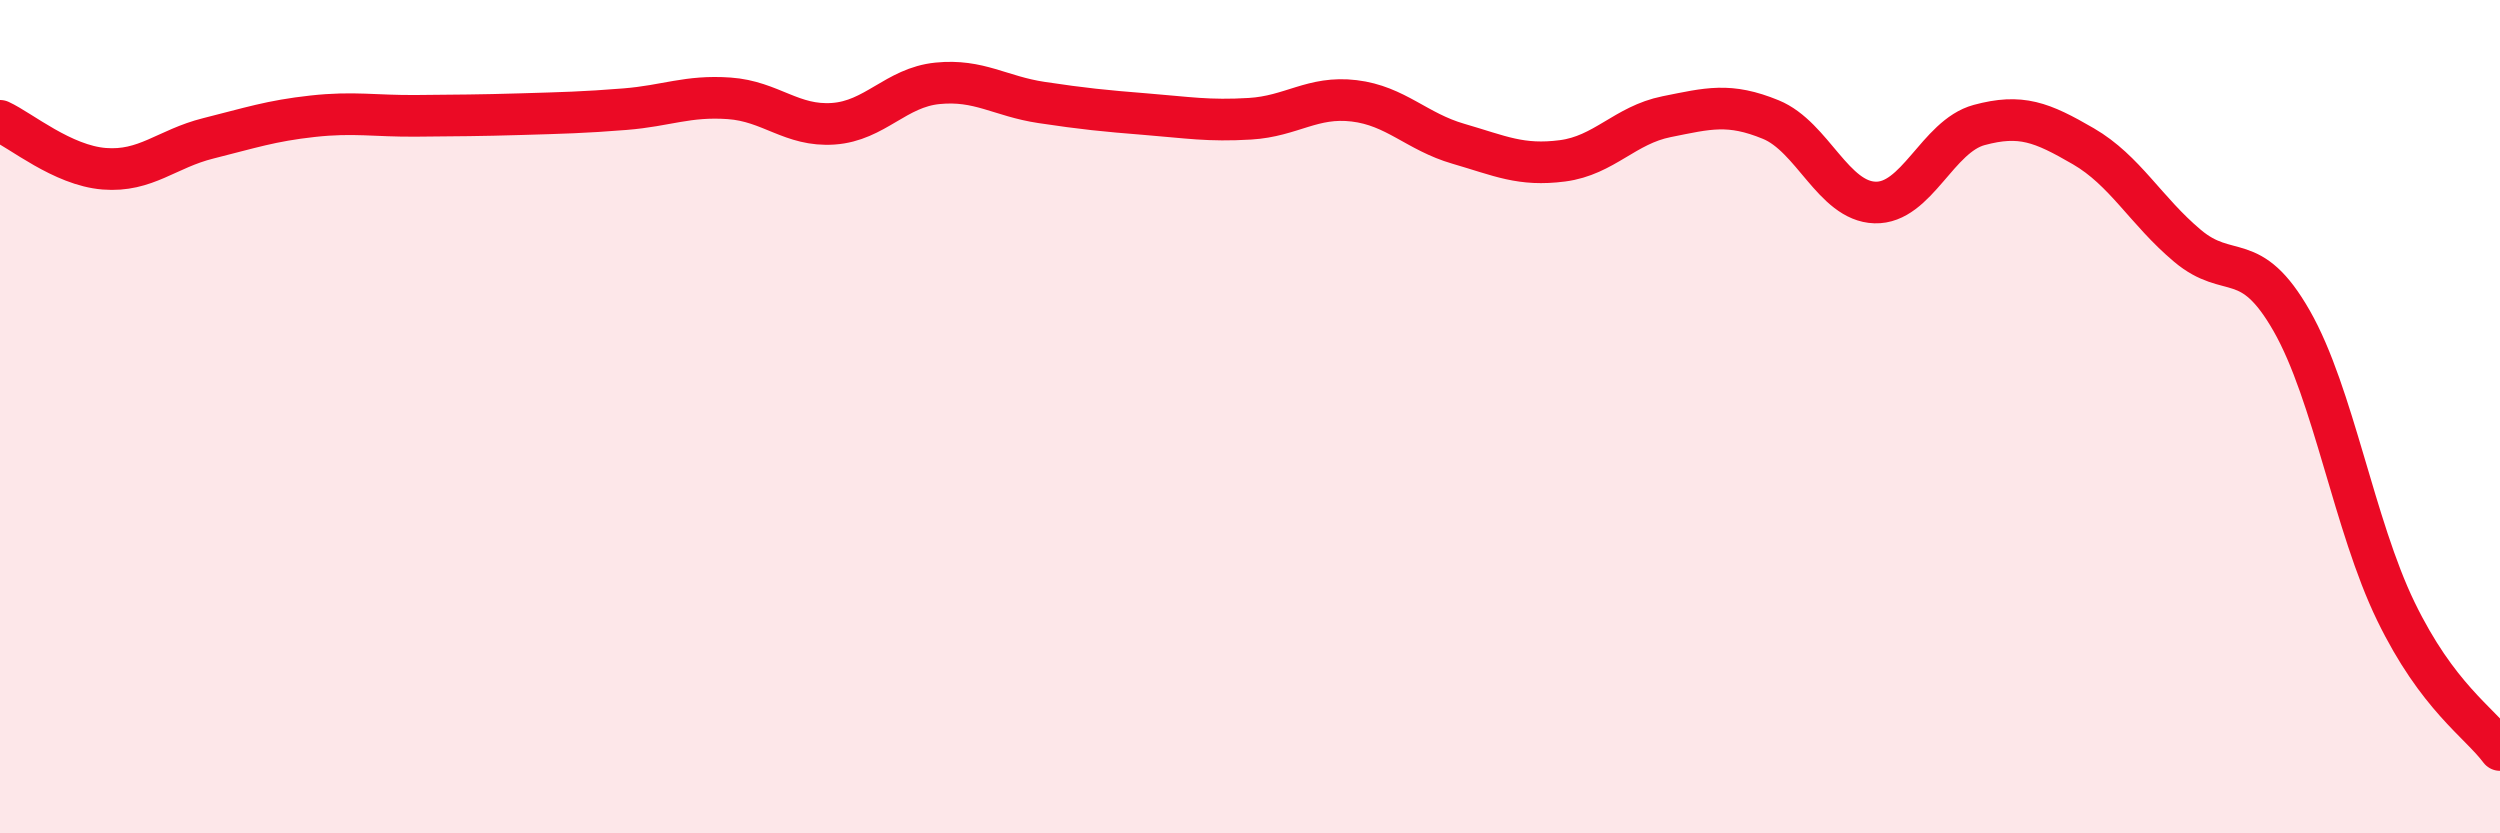 
    <svg width="60" height="20" viewBox="0 0 60 20" xmlns="http://www.w3.org/2000/svg">
      <path
        d="M 0,2.9 C 0.5,3.13 1.5,3.97 2.5,4.05 C 3.5,4.13 4,3.57 5,3.32 C 6,3.07 6.5,2.9 7.5,2.79 C 8.5,2.68 9,2.79 10,2.78 C 11,2.77 11.5,2.77 12.5,2.74 C 13.5,2.71 14,2.7 15,2.62 C 16,2.54 16.5,2.29 17.5,2.36 C 18.5,2.43 19,3.04 20,2.97 C 21,2.9 21.5,2.1 22.5,2 C 23.5,1.9 24,2.31 25,2.46 C 26,2.61 26.5,2.66 27.5,2.74 C 28.5,2.82 29,2.91 30,2.85 C 31,2.79 31.5,2.3 32.5,2.42 C 33.5,2.54 34,3.16 35,3.45 C 36,3.74 36.5,3.99 37.5,3.86 C 38.5,3.73 39,3 40,2.8 C 41,2.6 41.5,2.46 42.5,2.87 C 43.5,3.28 44,4.83 45,4.86 C 46,4.89 46.5,3.27 47.5,3 C 48.5,2.73 49,2.93 50,3.51 C 51,4.09 51.5,5.06 52.5,5.9 C 53.5,6.74 54,5.95 55,7.7 C 56,9.45 56.5,12.61 57.5,14.67 C 58.5,16.73 59.5,17.33 60,18L60 20L0 20Z"
        fill="#EB0A25"
        opacity="0.1"
        stroke-linecap="round"
        stroke-linejoin="round"
      />
      <path
        d="M 0,2.9 C 0.5,3.13 1.5,3.97 2.5,4.05 C 3.5,4.13 4,3.57 5,3.32 C 6,3.07 6.5,2.9 7.5,2.79 C 8.5,2.68 9,2.79 10,2.78 C 11,2.77 11.5,2.77 12.5,2.74 C 13.5,2.71 14,2.7 15,2.62 C 16,2.54 16.5,2.29 17.5,2.36 C 18.5,2.43 19,3.04 20,2.97 C 21,2.9 21.5,2.1 22.5,2 C 23.5,1.9 24,2.31 25,2.46 C 26,2.61 26.5,2.66 27.5,2.74 C 28.5,2.82 29,2.91 30,2.85 C 31,2.79 31.5,2.3 32.5,2.42 C 33.5,2.54 34,3.16 35,3.45 C 36,3.74 36.5,3.99 37.5,3.86 C 38.5,3.73 39,3 40,2.8 C 41,2.6 41.5,2.46 42.5,2.87 C 43.5,3.28 44,4.83 45,4.86 C 46,4.89 46.5,3.27 47.5,3 C 48.5,2.73 49,2.93 50,3.51 C 51,4.09 51.5,5.06 52.5,5.9 C 53.5,6.74 54,5.95 55,7.7 C 56,9.45 56.5,12.61 57.5,14.67 C 58.5,16.73 59.5,17.33 60,18"
        stroke="#EB0A25"
        stroke-width="1"
        fill="none"
        stroke-linecap="round"
        stroke-linejoin="round"
      />
    </svg>
  
